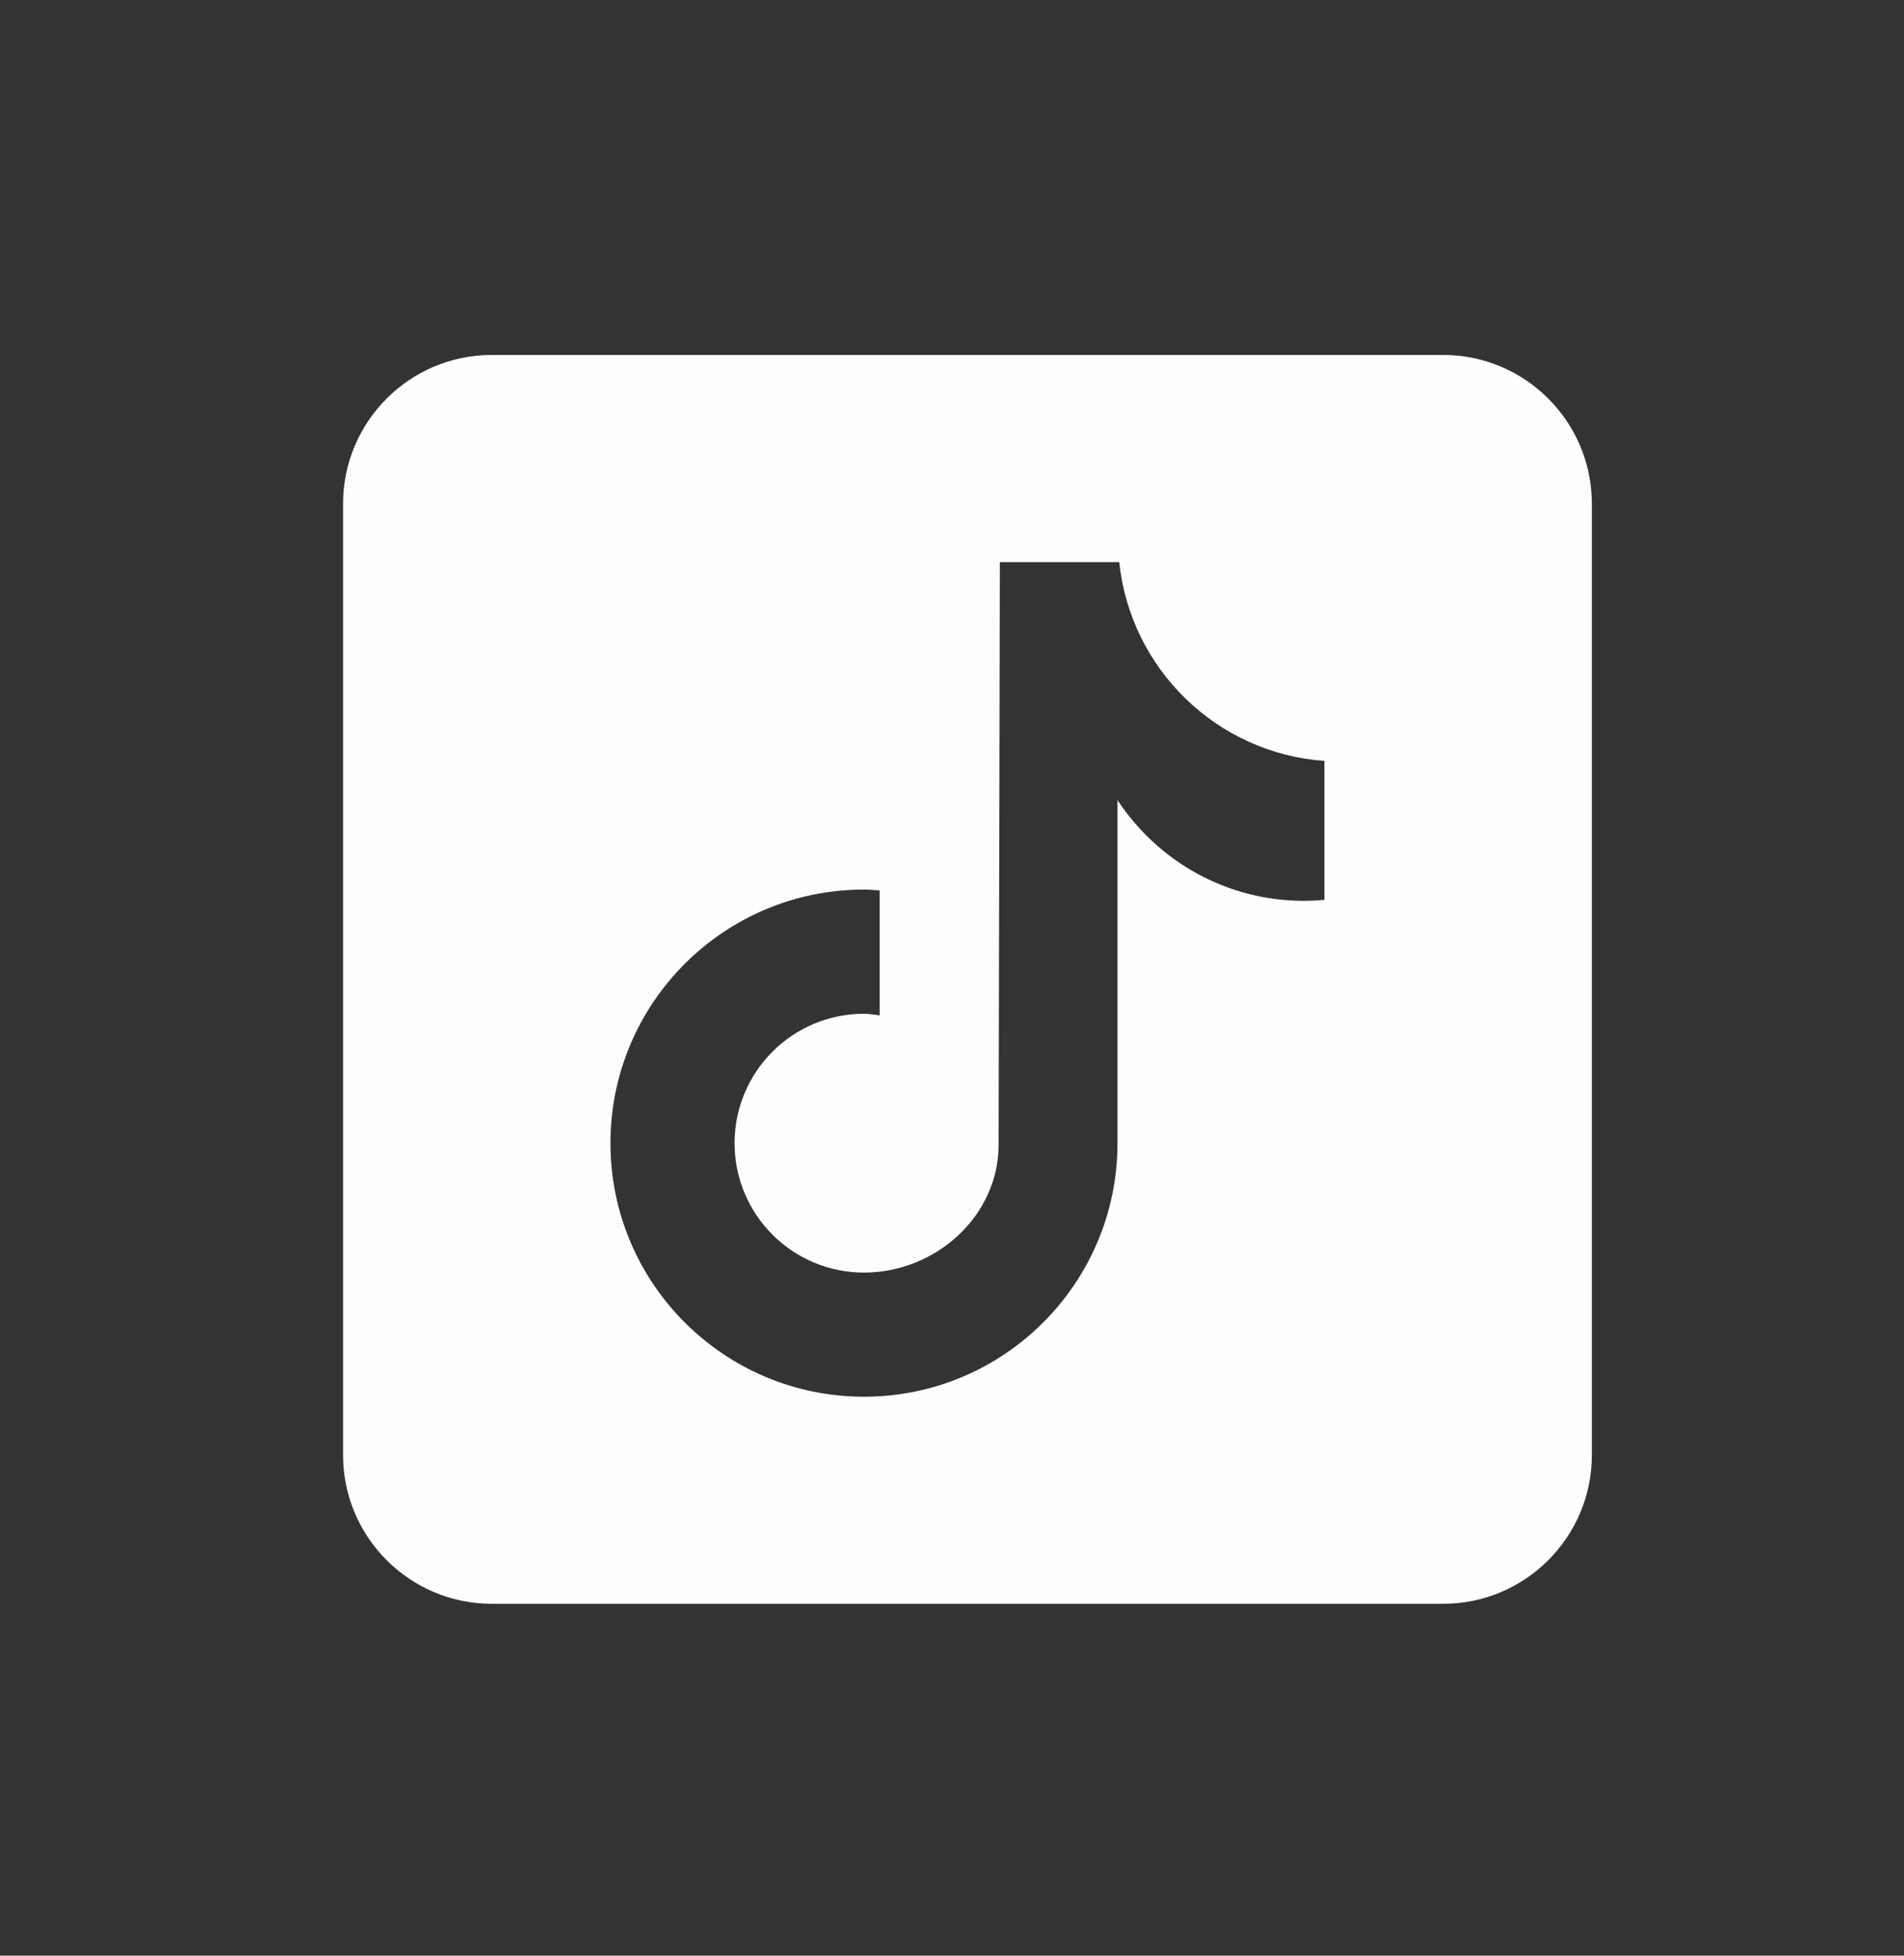 <?xml version="1.0" encoding="UTF-8"?>
<svg width="37px" height="38px" viewBox="0 0 37 38" version="1.1" xmlns="http://www.w3.org/2000/svg" xmlns:xlink="http://www.w3.org/1999/xlink">
    <rect x="0" y="0" width="37" height="38" fill="#333333" stroke="none"/>
    <title>Icon / Social Twitter Copy 5@1x</title>
    <g id="Mobile" stroke="none" stroke-width="1" fill="none" fill-rule="evenodd">
        <g id="Mob---Landing-Page" transform="translate(-241, -1671)" fill="#FDFDFD" fill-rule="nonzero">
            <g id="icons8-tiktok" transform="translate(247.667, 1677.897)">
                <path d="M21.378,0 L2.889,0 C1.296,0 0,1.296 0,2.889 L0,21.378 C0,22.97 1.296,24.266 2.889,24.266 L21.378,24.266 C22.971,24.266 24.267,22.97 24.267,21.378 L24.267,2.889 C24.267,1.296 22.971,0 21.378,0 Z M19.07,10.587 C18.939,10.599 18.806,10.607 18.671,10.607 C17.156,10.607 15.824,9.827 15.049,8.649 C15.049,11.74 15.049,15.256 15.049,15.315 C15.049,18.036 12.843,20.242 10.123,20.242 C7.402,20.242 5.196,18.036 5.196,15.315 C5.196,12.594 7.402,10.388 10.123,10.388 C10.226,10.388 10.326,10.398 10.427,10.404 L10.427,12.832 C10.326,12.82 10.227,12.801 10.123,12.801 C8.734,12.801 7.608,13.927 7.608,15.316 C7.608,16.705 8.734,17.83 10.123,17.83 C11.512,17.83 12.738,16.736 12.738,15.347 C12.738,15.292 12.763,4.026 12.763,4.026 L15.083,4.026 C15.301,6.101 16.976,7.738 19.07,7.888 L19.07,10.587 Z" id="Shape"></path>
            </g>
        </g>
    </g>
</svg>